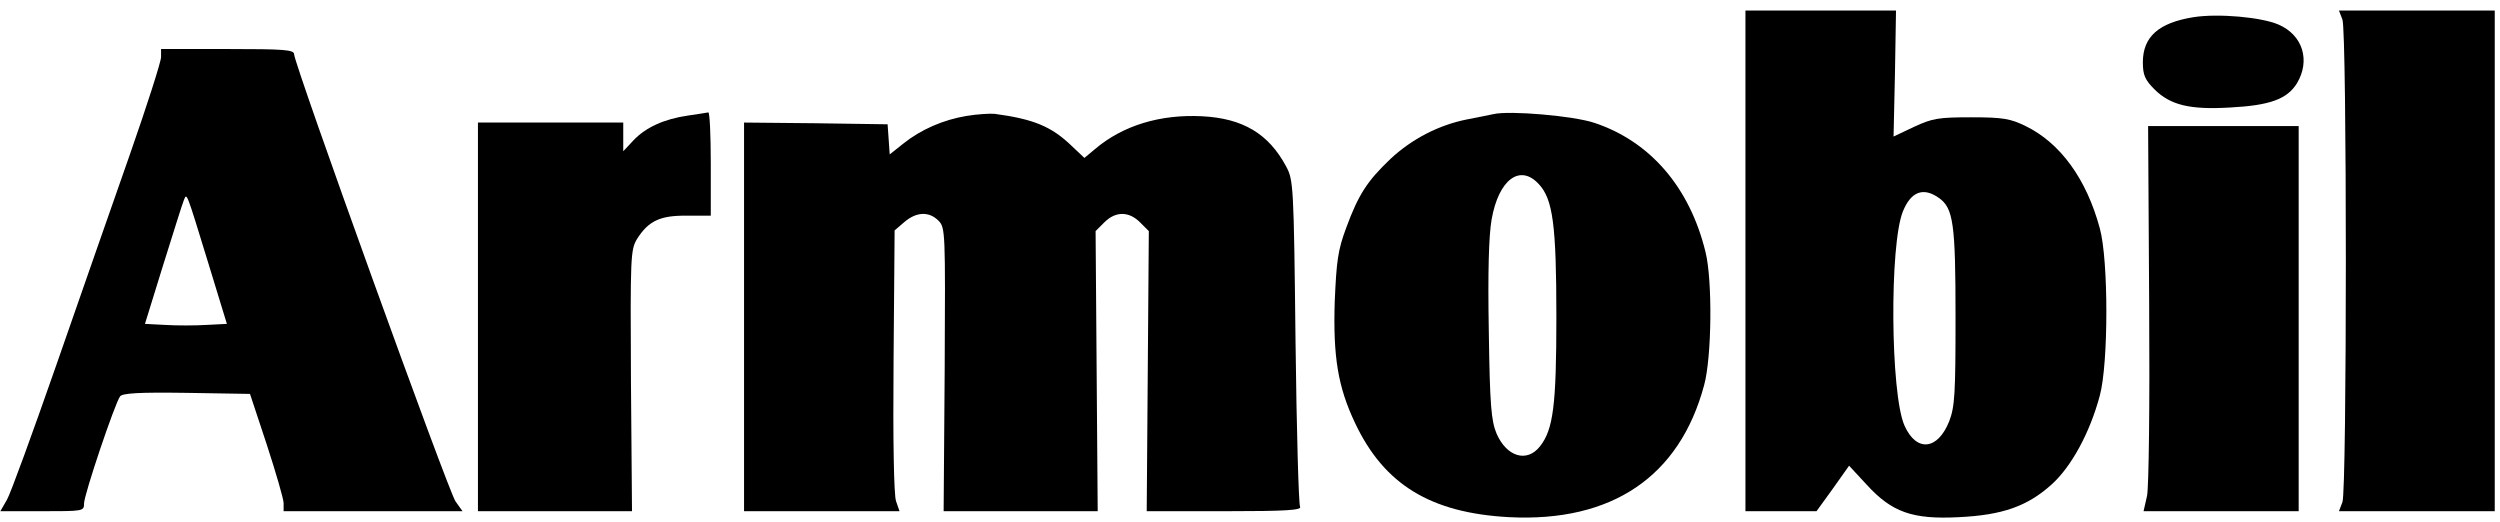 <?xml version="1.0" standalone="no"?>
<!DOCTYPE svg PUBLIC "-//W3C//DTD SVG 20010904//EN"
 "http://www.w3.org/TR/2001/REC-SVG-20010904/DTD/svg10.dtd">
<svg version="1.0" xmlns="http://www.w3.org/2000/svg"
 width="714pt" height="149pt" viewBox="0 0 714 149"
 preserveAspectRatio="xMidYMid meet">
<g transform="translate(0,149) scale(0.1,-0.1)"
fill="#000000" stroke="none">
<path d="M4985 745 l0 -715 102 0 101 0 47 65 46 65 50 -54 c72 -79 131 -100
264 -93 124 6 195 31 264 93 57 51 110 149 138 254 25 92 25 388 0 478 -38
141 -113 244 -212 292 -43 21 -64 25 -155 25 -94 0 -111 -3 -163 -27 l-59 -28
4 180 3 180 -215 0 -215 0 0 -715z m552 180 c42 -29 48 -74 48 -340 0 -219 -2
-256 -18 -298 -33 -83 -94 -89 -128 -12 -40 91 -43 518 -4 612 23 56 58 69
102 38z"/>
<path d="M6690 1434 c13 -34 13 -1344 0 -1378 l-10 -26 223 0 222 0 0 715 0
715 -222 0 -223 0 10 -26z"/>
<path d="M6265 1441 c-100 -16 -145 -56 -145 -129 0 -36 6 -50 33 -77 45 -45
101 -59 217 -52 113 6 162 24 190 69 39 65 17 138 -53 168 -49 21 -171 32
-242 21z"/>
<path d="M460 1327 c0 -13 -40 -138 -89 -278 -49 -140 -144 -411 -211 -604
-67 -192 -130 -365 -140 -382 l-19 -33 119 0 c118 0 120 0 120 22 0 25 88 286
103 306 7 9 53 12 190 10 l181 -3 48 -145 c26 -80 48 -155 48 -167 l0 -23 255
0 256 0 -20 28 c-20 27 -461 1249 -461 1277 0 13 -29 15 -190 15 l-190 0 0
-23z m136 -592 l52 -170 -59 -3 c-32 -2 -85 -2 -117 0 l-58 3 52 168 c29 92
55 176 59 185 9 21 5 32 71 -183z"/>
<path d="M1965 1160 c-69 -10 -121 -34 -156 -71 l-29 -31 0 41 0 41 -207 0
-208 0 0 -555 0 -555 220 0 220 0 -3 372 c-2 356 -1 374 17 405 33 52 66 68
143 67 l68 0 0 148 c0 81 -3 147 -7 147 -5 -1 -30 -5 -58 -9z"/>
<path d="M2761 1159 c-67 -11 -131 -39 -181 -79 l-39 -31 -3 43 -3 43 -205 3
-205 2 0 -555 0 -555 222 0 222 0 -10 29 c-6 17 -9 171 -7 400 l3 373 28 24
c34 29 70 31 97 4 20 -20 20 -30 18 -425 l-3 -405 220 0 220 0 -3 400 -3 400
25 25 c32 32 70 32 102 0 l25 -25 -3 -400 -3 -400 223 0 c176 0 221 3 215 13
-4 6 -10 219 -13 472 -5 448 -6 461 -27 500 -50 93 -123 137 -240 143 -119 6
-226 -26 -306 -94 l-30 -25 -36 34 c-58 56 -109 77 -221 92 -14 1 -49 -1 -79
-6z"/>
<path d="M4265 1164 c-11 -2 -45 -9 -75 -15 -81 -16 -158 -56 -219 -113 -66
-63 -91 -101 -126 -196 -24 -64 -28 -95 -33 -211 -5 -157 9 -244 58 -347 83
-176 216 -257 440 -269 294 -15 487 116 557 377 22 81 24 299 4 380 -45 185
-158 316 -317 369 -59 20 -243 36 -289 25z m130 -200 c40 -43 50 -116 50 -379
0 -254 -9 -322 -47 -370 -37 -47 -95 -30 -124 37 -15 37 -19 79 -22 293 -3
167 0 272 8 318 20 114 81 160 135 101z"/>
<path d="M6138 624 c2 -290 -1 -525 -6 -550 l-10 -44 222 0 221 0 0 550 0 550
-215 0 -215 0 3 -506z"/>
</g>
</svg>
